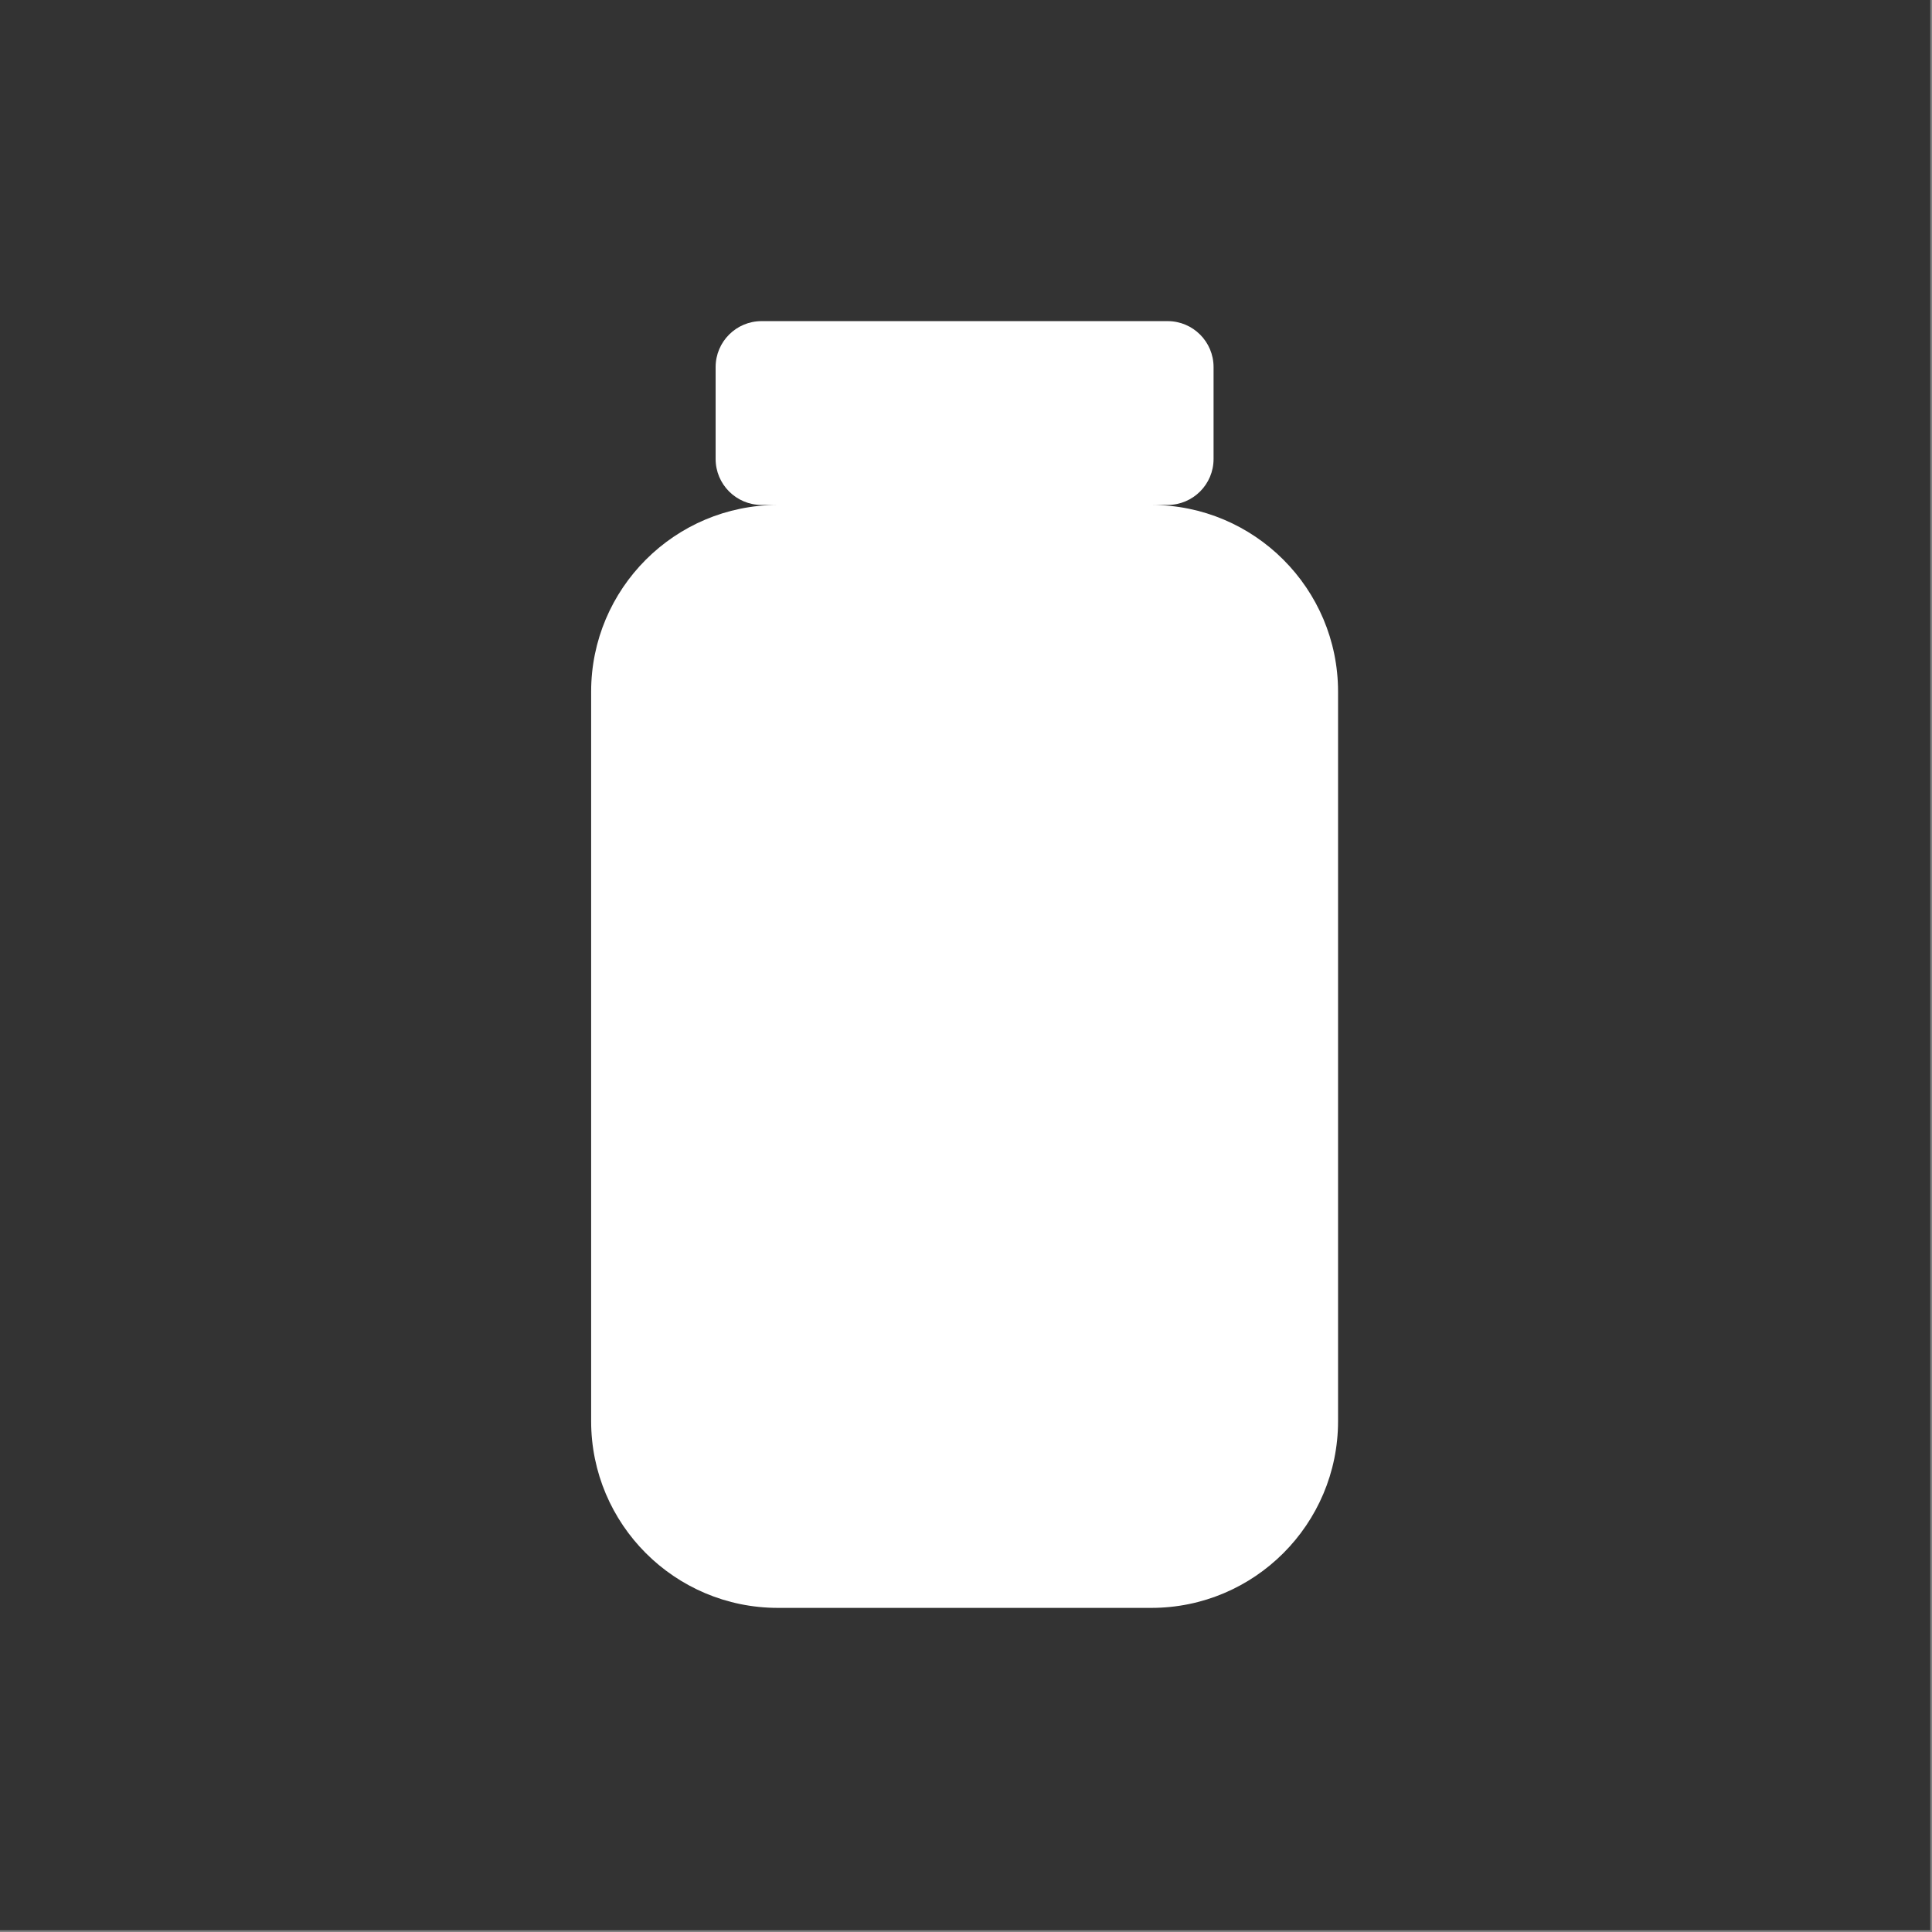 <svg width="100%" height="100%" viewBox="0 0 887 887" version="1.1" xmlns="http://www.w3.org/2000/svg" xmlns:xlink="http://www.w3.org/1999/xlink" xml:space="preserve" style="fill-rule:evenodd;clip-rule:evenodd;stroke-linejoin:round;stroke-miterlimit:2;">
    <rect x="0" y="0" width="887" height="887" fill="#808080" stroke="none"/>
    <g id="EssentialNutrition-Logomark--Black---White-">
        <rect id="Background" x="0" y="0" width="886.208" height="886.208" style="fill:rgb(51,51,51);"></rect>
        <g transform="matrix(1,0,0,1,443.104,443.104)">
            <g transform="matrix(1,0,0,1,-319.17,-443.104)">
                <g transform="matrix(7.413,0,0,7.413,-3404.09,-3987.57)">
                    <g id="EssentialNutrition-Logomark--White-">
                        <g id="Elements">
                            <path d="M513.792,569.189C520.175,569.189 525.357,574.371 525.357,580.753L525.357,625.933C525.357,632.315 520.175,637.497 513.792,637.497L490.663,637.497C484.28,637.497 479.098,632.315 479.098,625.933L479.098,580.753C479.098,574.371 484.28,569.189 490.663,569.189L489.654,569.189C488.084,569.189 486.808,567.913 486.808,566.342L486.808,560.65C486.808,559.079 488.084,557.804 489.654,557.804L514.801,557.804C516.372,557.804 517.647,559.079 517.647,560.65L517.647,566.342C517.647,567.913 516.372,569.189 514.801,569.189L513.792,569.189Z" style="fill:white;"></path>
                        </g>
                    </g>
                </g>
            </g>
        </g>
    </g>
</svg>
